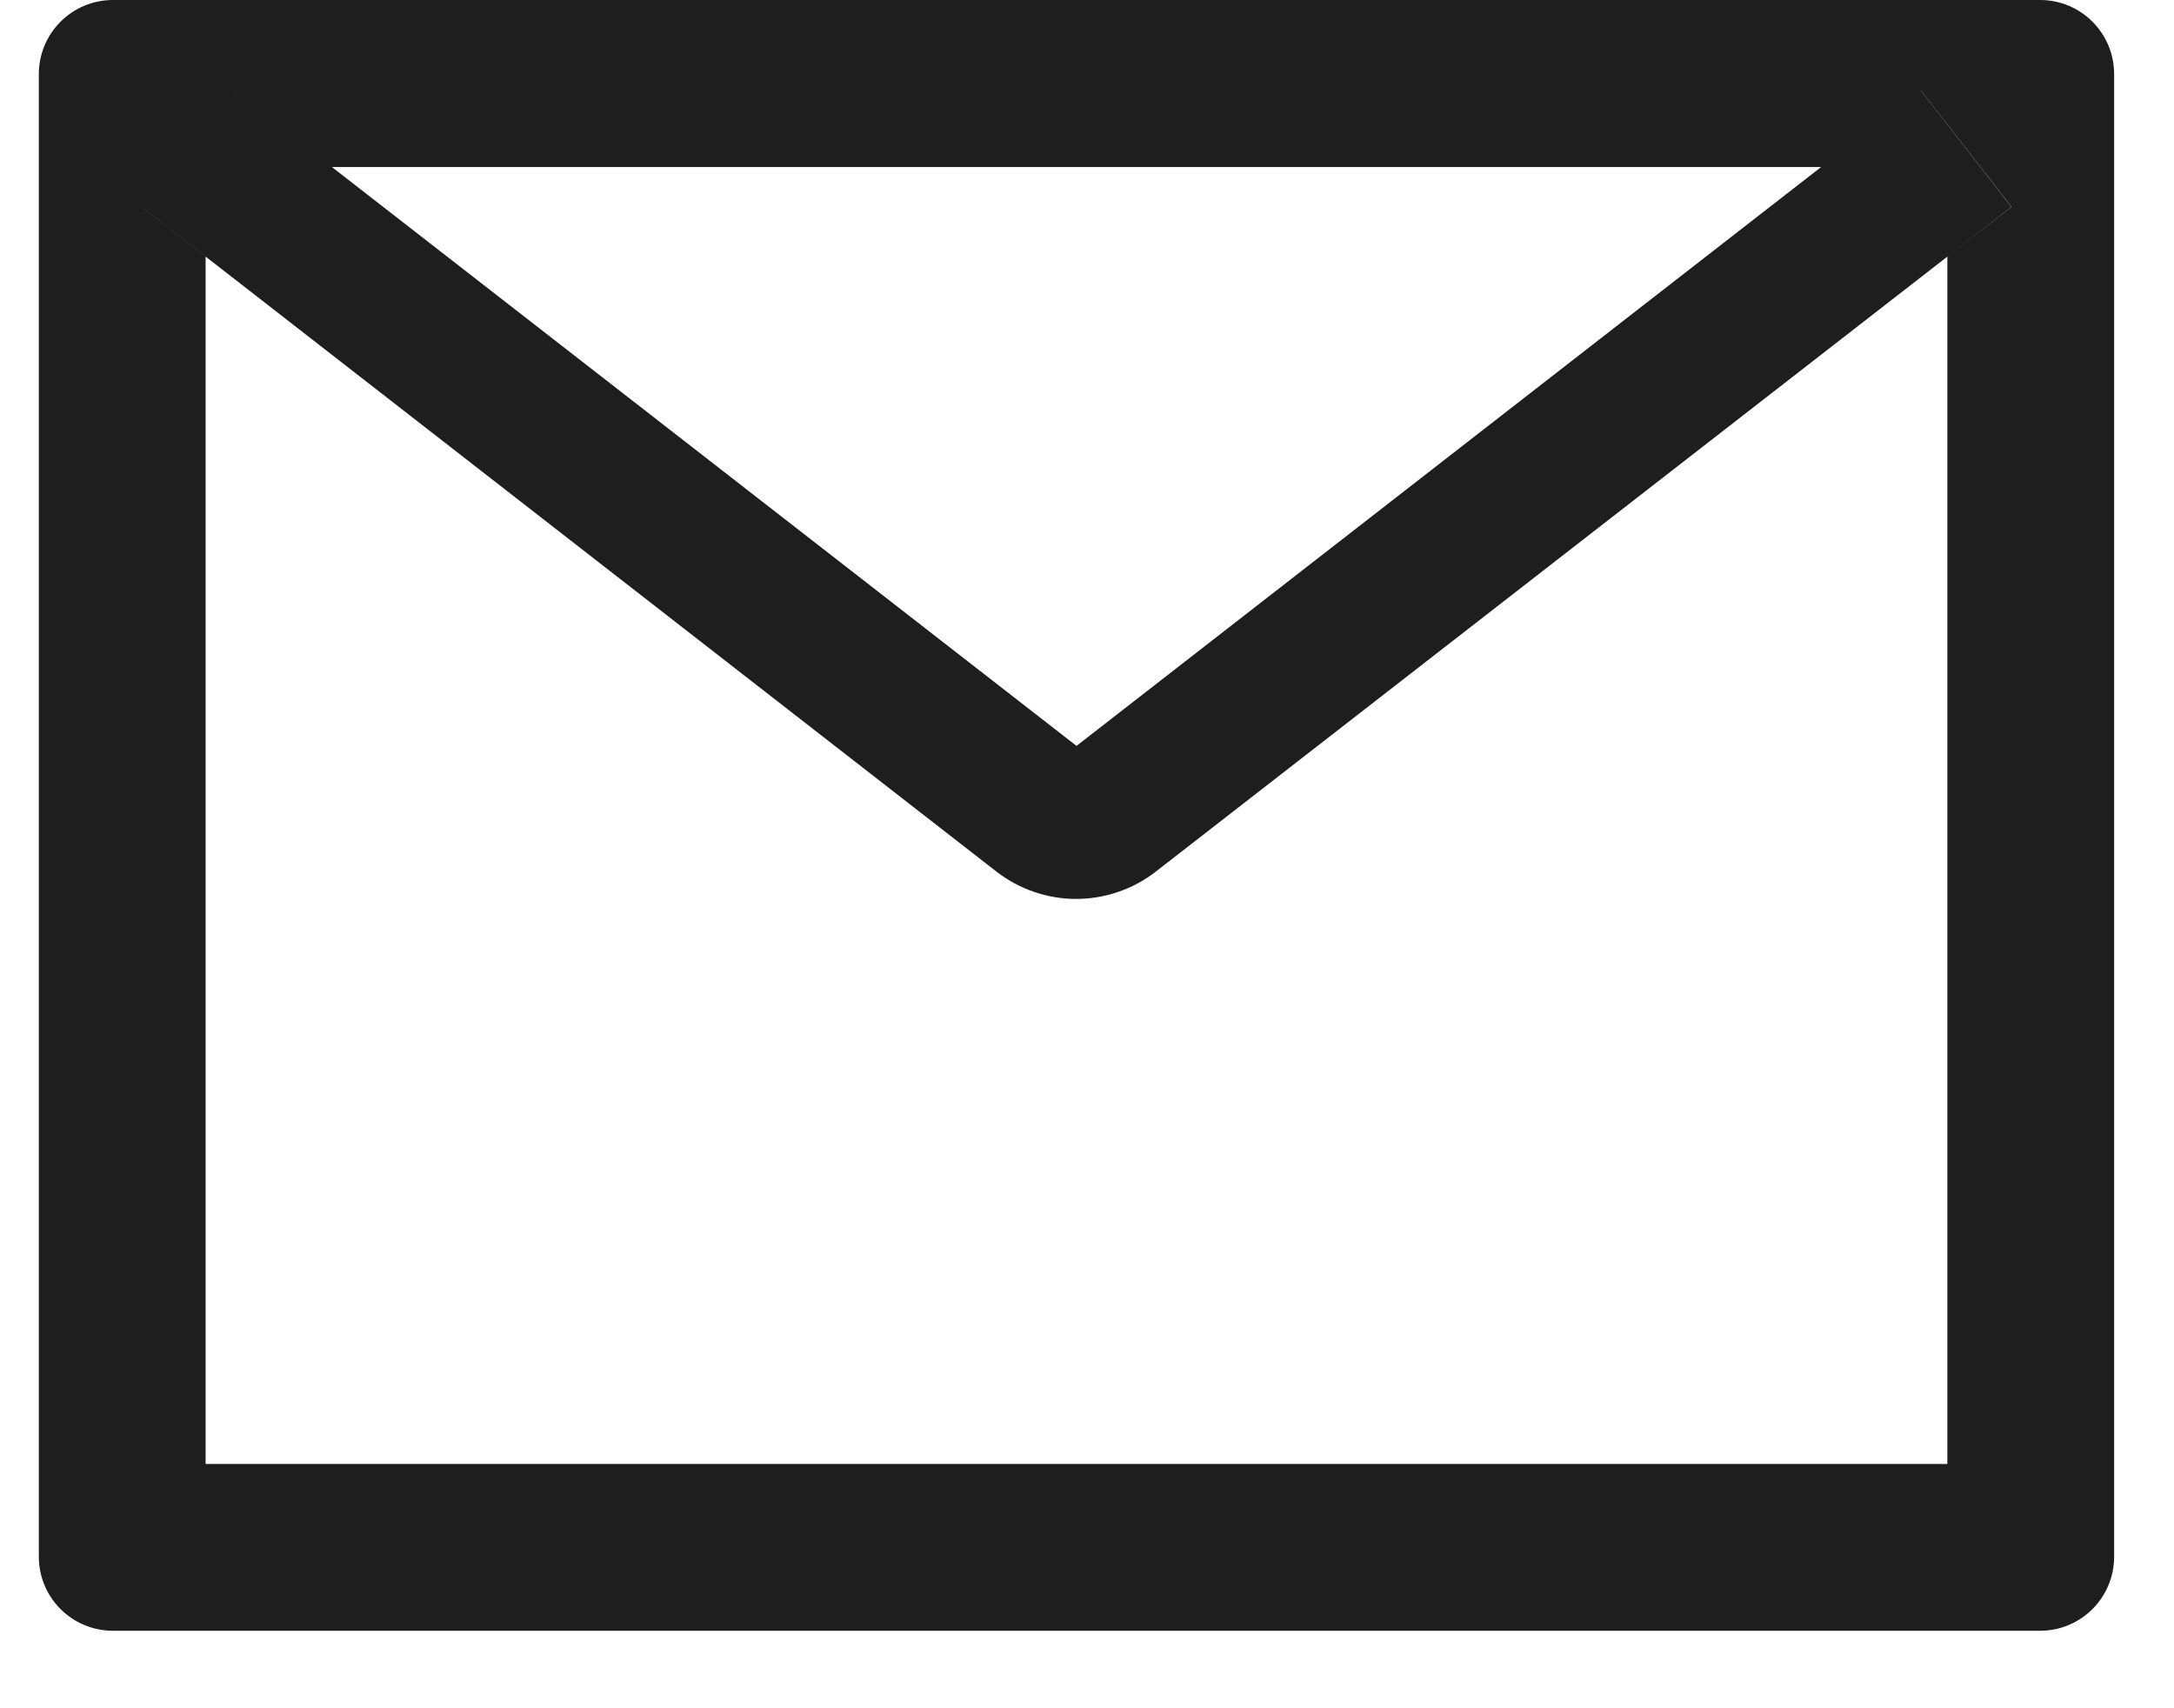 <svg width="28" height="22" viewBox="0 0 28 22" fill="none" xmlns="http://www.w3.org/2000/svg">
<path d="M26.275 0H1.455C0.927 0 0.5 0.427 0.5 0.955V20.047C0.5 20.575 0.927 21.002 1.455 21.002H26.275C26.803 21.002 27.229 20.575 27.229 20.047V0.955C27.229 0.427 26.803 0 26.275 0ZM25.081 3.305V18.854H2.648V3.305L1.825 2.664L2.997 1.157L4.274 2.151H23.459L24.735 1.157L25.908 2.664L25.081 3.305ZM23.459 2.148L13.865 9.606L4.271 2.148L2.994 1.155L1.822 2.661L2.645 3.302L12.835 11.226C13.129 11.453 13.489 11.577 13.86 11.577C14.231 11.577 14.592 11.453 14.885 11.226L25.081 3.305L25.905 2.664L24.733 1.157L23.459 2.148Z" fill="#1E1E1E"/>
</svg>
